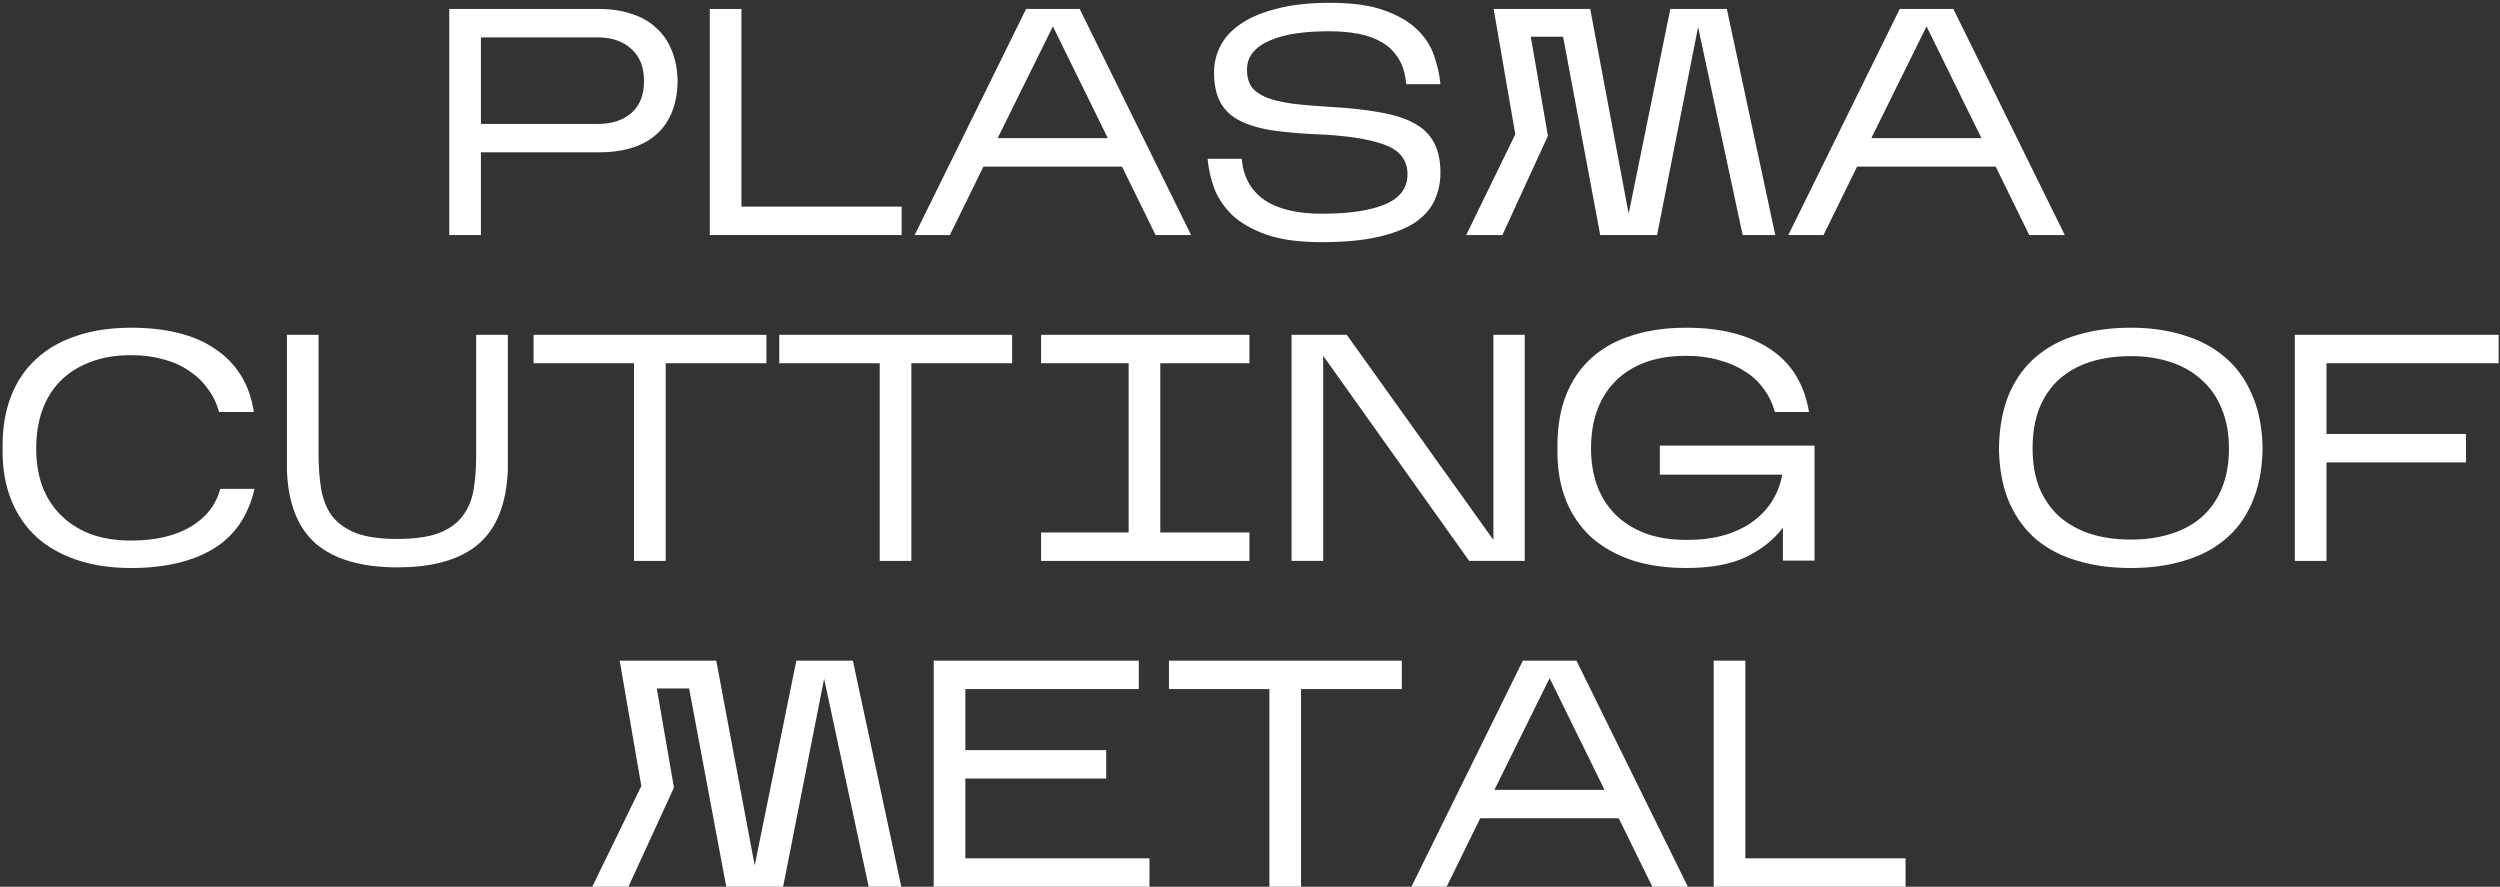 <?xml version="1.0" encoding="UTF-8"?> <svg xmlns="http://www.w3.org/2000/svg" width="468" height="166" viewBox="0 0 468 166" fill="none"><rect x="0" y="0" width="468" height="166" fill="#333333" stroke="none"/> <path d="M90.027 28.522V44H84.102V1.678H112.156C114.373 1.678 116.388 1.98 118.202 2.585C120.015 3.149 121.547 4.016 122.797 5.185C124.086 6.313 125.074 7.744 125.759 9.477C126.485 11.211 126.847 13.226 126.847 15.523C126.767 17.74 126.364 19.675 125.638 21.328C124.913 22.98 123.905 24.33 122.615 25.378C121.366 26.426 119.854 27.212 118.081 27.736C116.307 28.26 114.332 28.522 112.156 28.522H90.027ZM90.027 23.202H111.914C114.534 23.202 116.63 22.517 118.202 21.146C119.774 19.776 120.56 17.781 120.56 15.161C120.56 12.581 119.774 10.586 118.202 9.175C116.63 7.724 114.534 6.999 111.914 6.999H90.027V23.202Z" fill="white"></path> <path d="M168.785 38.68V44H132.872V1.678H138.797V38.68H168.785Z" fill="white"></path> <path d="M184.102 31.183L177.814 44H171.224L192.082 1.678H202.119L222.977 44H216.327L210.039 31.183H184.102ZM186.762 25.862H207.379L197.101 4.943L186.762 25.862Z" fill="white"></path> <path d="M269.651 32.331C269.651 34.226 269.268 35.979 268.502 37.591C267.777 39.163 266.547 40.534 264.814 41.703C263.081 42.831 260.784 43.718 257.922 44.363C255.1 45.008 251.574 45.33 247.341 45.33C243.109 45.33 239.643 44.846 236.942 43.879C234.282 42.912 232.166 41.682 230.594 40.191C229.062 38.659 227.954 36.987 227.269 35.173C226.624 33.319 226.221 31.505 226.059 29.732H232.468C232.71 32.996 234.08 35.536 236.579 37.349C239.119 39.123 242.767 40.01 247.523 40.01C252.44 40.01 256.31 39.445 259.131 38.317C261.993 37.148 263.444 35.294 263.484 32.755C263.524 30.215 262.275 28.401 259.736 27.313C257.196 26.225 253.246 25.519 247.886 25.197C244.339 25.076 241.255 24.834 238.635 24.471C236.056 24.109 233.919 23.504 232.226 22.658C230.533 21.811 229.284 20.663 228.478 19.211C227.672 17.76 227.269 15.866 227.269 13.528C227.269 11.795 227.672 10.142 228.478 8.57C229.284 6.999 230.554 5.628 232.287 4.459C234.06 3.25 236.317 2.303 239.058 1.618C241.799 0.892 245.104 0.529 248.974 0.529C253.125 0.529 256.491 0.993 259.071 1.92C261.691 2.847 263.746 4.036 265.238 5.487C266.769 6.938 267.837 8.57 268.442 10.384C269.087 12.198 269.49 13.992 269.651 15.765H263.242C263.081 13.871 262.618 12.299 261.852 11.049C261.086 9.76 260.058 8.732 258.768 7.966C257.519 7.2 256.048 6.656 254.355 6.333C252.662 6.011 250.808 5.85 248.792 5.85C246.495 5.85 244.399 5.991 242.505 6.273C240.65 6.555 239.038 6.999 237.668 7.603C236.338 8.167 235.29 8.913 234.524 9.84C233.798 10.727 233.436 11.815 233.436 13.105C233.436 14.354 233.718 15.402 234.282 16.249C234.887 17.055 235.814 17.72 237.063 18.244C238.313 18.728 239.905 19.111 241.84 19.393C243.815 19.635 246.132 19.836 248.792 19.997C252.501 20.199 255.665 20.542 258.285 21.025C260.905 21.469 263.061 22.154 264.754 23.081C266.447 24.008 267.676 25.217 268.442 26.709C269.248 28.2 269.651 30.074 269.651 32.331Z" fill="white"></path> <path d="M289.77 25.439L281.245 44H274.473L283.663 25.137L279.612 1.678H297.69L304.885 40.01L312.684 1.678H323.264L332.333 44H326.227L317.884 5.064L310.205 44H299.564L292.611 6.878H286.565L289.77 25.439Z" fill="white"></path> <path d="M347.651 31.183L341.363 44H334.773L355.631 1.678H365.668L386.526 44H379.876L373.588 31.183H347.651ZM350.311 25.862H370.928L360.65 4.943L350.311 25.862Z" fill="white"></path> <path d="M47.643 91.517C46.474 96.596 43.895 100.345 39.904 102.763C35.914 105.141 30.795 106.33 24.547 106.33C20.759 106.33 17.373 105.826 14.39 104.819C11.408 103.811 8.888 102.38 6.833 100.526C4.777 98.632 3.205 96.334 2.117 93.634C1.029 90.933 0.484 87.89 0.484 84.504V83.416C0.484 79.909 1.029 76.785 2.117 74.044C3.205 71.304 4.777 69.006 6.833 67.152C8.888 65.258 11.408 63.827 14.39 62.859C17.373 61.852 20.759 61.348 24.547 61.348C27.772 61.348 30.694 61.67 33.314 62.315C35.974 62.96 38.272 63.948 40.207 65.278C42.182 66.568 43.794 68.2 45.043 70.175C46.293 72.15 47.119 74.468 47.522 77.128H40.993C40.59 75.556 39.904 74.125 38.937 72.835C38.01 71.505 36.841 70.377 35.43 69.45C34.06 68.482 32.448 67.757 30.593 67.273C28.78 66.749 26.764 66.487 24.547 66.487C21.605 66.487 19.025 66.93 16.809 67.817C14.592 68.664 12.738 69.853 11.246 71.384C9.755 72.916 8.626 74.77 7.86 76.947C7.135 79.083 6.772 81.441 6.772 84.02C6.772 86.479 7.135 88.757 7.86 90.852C8.626 92.948 9.755 94.762 11.246 96.294C12.738 97.826 14.592 99.035 16.809 99.921C19.025 100.768 21.605 101.191 24.547 101.191C29.021 101.191 32.71 100.345 35.612 98.652C38.554 96.919 40.428 94.54 41.234 91.517H47.643Z" fill="white"></path> <path d="M95.065 87.95C94.823 94.278 92.989 98.914 89.563 101.856C86.137 104.758 81.079 106.209 74.388 106.209C67.697 106.209 62.618 104.738 59.152 101.796C55.726 98.813 53.912 94.198 53.71 87.95V62.678H59.636V85.169C59.636 87.467 59.797 89.583 60.119 91.517C60.442 93.452 61.107 95.125 62.114 96.536C63.162 97.906 64.633 98.974 66.528 99.74C68.463 100.506 71.062 100.889 74.327 100.889C77.592 100.889 80.192 100.526 82.127 99.8C84.102 99.035 85.593 97.966 86.601 96.596C87.649 95.226 88.334 93.593 88.656 91.699C88.979 89.764 89.14 87.628 89.14 85.29V62.678H95.065V87.95Z" fill="white"></path> <path d="M124.613 67.999V105H118.687V67.999H99.884V62.678H143.476V67.999H124.613Z" fill="white"></path> <path d="M170.607 67.999V105H164.682V67.999H145.879V62.678H189.471V67.999H170.607Z" fill="white"></path> <path d="M233.893 99.68V105H194.896V99.68H211.281V67.999H194.896V62.678H233.893V67.999H217.206V99.68H233.893Z" fill="white"></path> <path d="M247.702 66.608V105H241.776V62.678H252.115L279.564 101.07V62.678H285.429V105H275.029L247.702 66.608Z" fill="white"></path> <path d="M333.755 98.773C332.142 100.949 329.885 102.763 326.983 104.214C324.081 105.625 320.312 106.33 315.677 106.33C311.888 106.33 308.502 105.846 305.52 104.879C302.537 103.871 299.998 102.441 297.902 100.586C295.846 98.692 294.274 96.415 293.186 93.754C292.098 91.054 291.553 87.991 291.553 84.565V83.416C291.553 79.829 292.098 76.665 293.186 73.924C294.274 71.183 295.846 68.885 297.902 67.031C299.998 65.137 302.537 63.726 305.52 62.799C308.502 61.832 311.888 61.348 315.677 61.348C322.086 61.348 327.285 62.658 331.276 65.278C335.306 67.898 337.765 71.848 338.652 77.128H332.243C331.84 75.556 331.155 74.125 330.187 72.835C329.26 71.505 328.071 70.397 326.62 69.51C325.21 68.583 323.577 67.878 321.723 67.394C319.909 66.87 317.894 66.608 315.677 66.608C312.735 66.608 310.135 67.031 307.878 67.878C305.661 68.724 303.807 69.913 302.315 71.445C300.824 72.976 299.695 74.81 298.93 76.947C298.204 79.043 297.841 81.38 297.841 83.96C297.841 86.419 298.204 88.696 298.93 90.792C299.695 92.888 300.824 94.702 302.315 96.233C303.807 97.725 305.661 98.914 307.878 99.8C310.135 100.647 312.735 101.07 315.677 101.07C318.498 101.07 320.957 100.748 323.053 100.103C325.149 99.458 326.923 98.571 328.374 97.442C329.865 96.314 331.034 95.024 331.88 93.573C332.767 92.082 333.351 90.51 333.634 88.857H310.719V83.416H339.68V104.94H333.755V98.773Z" fill="white"></path> <path d="M374.212 83.416C374.333 79.587 374.998 76.281 376.207 73.5C377.457 70.719 379.15 68.442 381.286 66.668C383.463 64.855 386.022 63.525 388.964 62.678C391.947 61.791 395.252 61.348 398.88 61.348C402.507 61.348 405.792 61.811 408.735 62.739C411.718 63.625 414.277 64.975 416.413 66.789C418.59 68.603 420.283 70.901 421.492 73.682C422.741 76.423 423.427 79.667 423.548 83.416V84.504C423.427 88.253 422.741 91.517 421.492 94.299C420.283 97.04 418.59 99.297 416.413 101.07C414.277 102.844 411.718 104.154 408.735 105C405.792 105.887 402.507 106.33 398.88 106.33C395.252 106.33 391.947 105.887 388.964 105C386.022 104.154 383.463 102.844 381.286 101.07C379.15 99.256 377.457 96.979 376.207 94.238C374.998 91.497 374.333 88.253 374.212 84.504V83.416ZM398.88 66.668C396.099 66.668 393.559 67.031 391.262 67.757C389.005 68.482 387.07 69.57 385.458 71.022C383.886 72.432 382.656 74.226 381.77 76.403C380.923 78.539 380.5 81.058 380.5 83.96C380.5 86.741 380.923 89.2 381.77 91.336C382.656 93.432 383.886 95.206 385.458 96.657C387.07 98.067 389.005 99.156 391.262 99.921C393.559 100.647 396.099 101.01 398.88 101.01C401.661 101.01 404.18 100.647 406.437 99.921C408.735 99.196 410.67 98.128 412.242 96.717C413.854 95.266 415.083 93.493 415.93 91.397C416.816 89.26 417.26 86.781 417.26 83.96C417.26 81.179 416.816 78.72 415.93 76.584C415.083 74.448 413.854 72.654 412.242 71.203C410.67 69.712 408.735 68.583 406.437 67.817C404.18 67.051 401.661 66.668 398.88 66.668Z" fill="white"></path> <path d="M435.517 86.56V105H429.592V62.678H467.742V67.999H435.517V81.239H461.636V86.56H435.517Z" fill="white"></path> <path d="M126.162 147.439L117.637 166H110.865L120.055 147.137L116.004 123.678H134.082L141.277 162.01L149.076 123.678H159.656L168.725 166H162.619L154.275 127.064L146.597 166H135.956L129.003 128.878H122.957L126.162 147.439Z" fill="white"></path> <path d="M215.179 160.68V166H174.792V123.678H213.184V128.999H180.717V140.425H207.078V145.746H180.717V160.68H215.179Z" fill="white"></path> <path d="M243.555 128.999V166H237.63V128.999H218.826V123.678H262.418V128.999H243.555Z" fill="white"></path> <path d="M277.094 153.183L270.806 166H264.216L285.075 123.678H295.111L315.97 166H309.319L303.032 153.183H277.094ZM279.755 147.862H300.371L290.093 126.943L279.755 147.862Z" fill="white"></path> <path d="M356.719 160.68V166H320.805V123.678H326.731V160.68H356.719Z" fill="white"></path> </svg> 